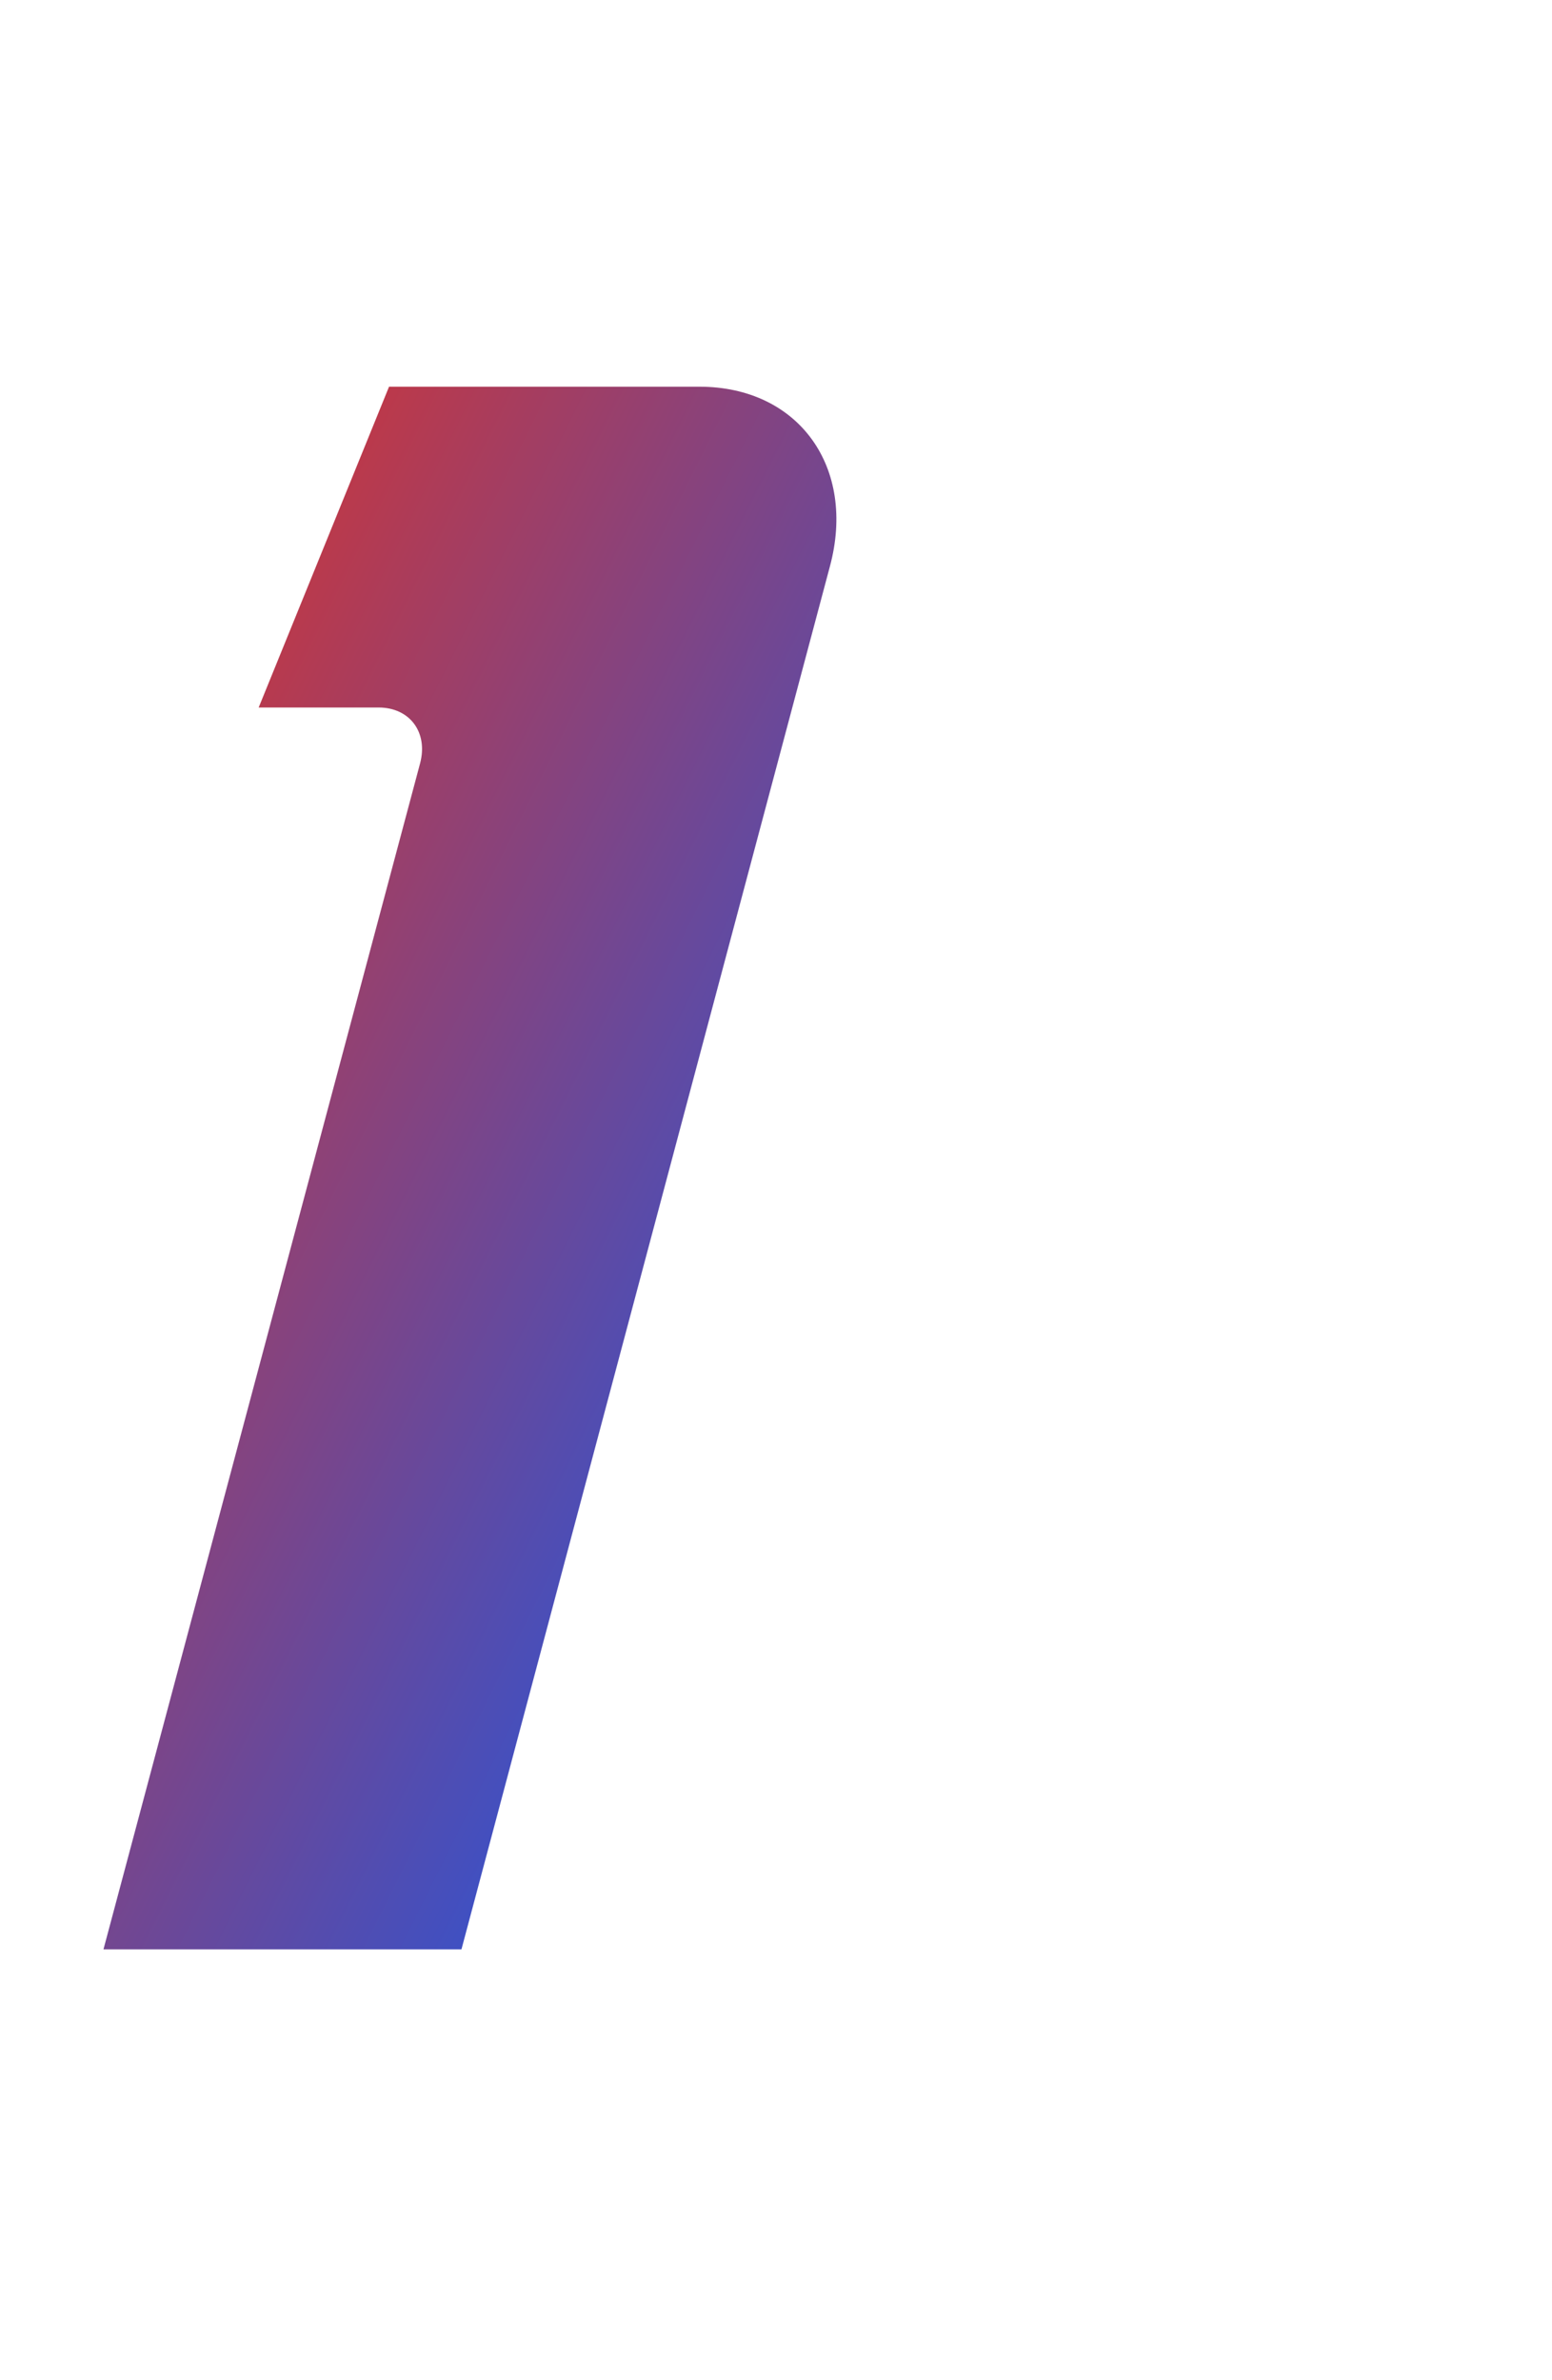 <svg xmlns="http://www.w3.org/2000/svg" width="60" height="92" viewBox="0 0 60 92" fill="none"><path d="M16.24 29.507C16.56 28.307 15.84 27.347 14.64 27.347H10L15.04 14.947C24.24 14.947 17.84 14.947 27.04 14.947C30.88 14.947 33.12 18.067 32.08 21.907L17.84 75.347H4L16.24 29.507Z" fill="url(#paint0_linear_4035_484)"></path><defs><linearGradient id="paint0_linear_4035_484" x1="4.981" y1="17.503" x2="48.51" y2="39.232" gradientUnits="userSpaceOnUse"><stop stop-color="#DC332B"></stop><stop offset="1" stop-color="#1059F0"></stop></linearGradient></defs></svg>